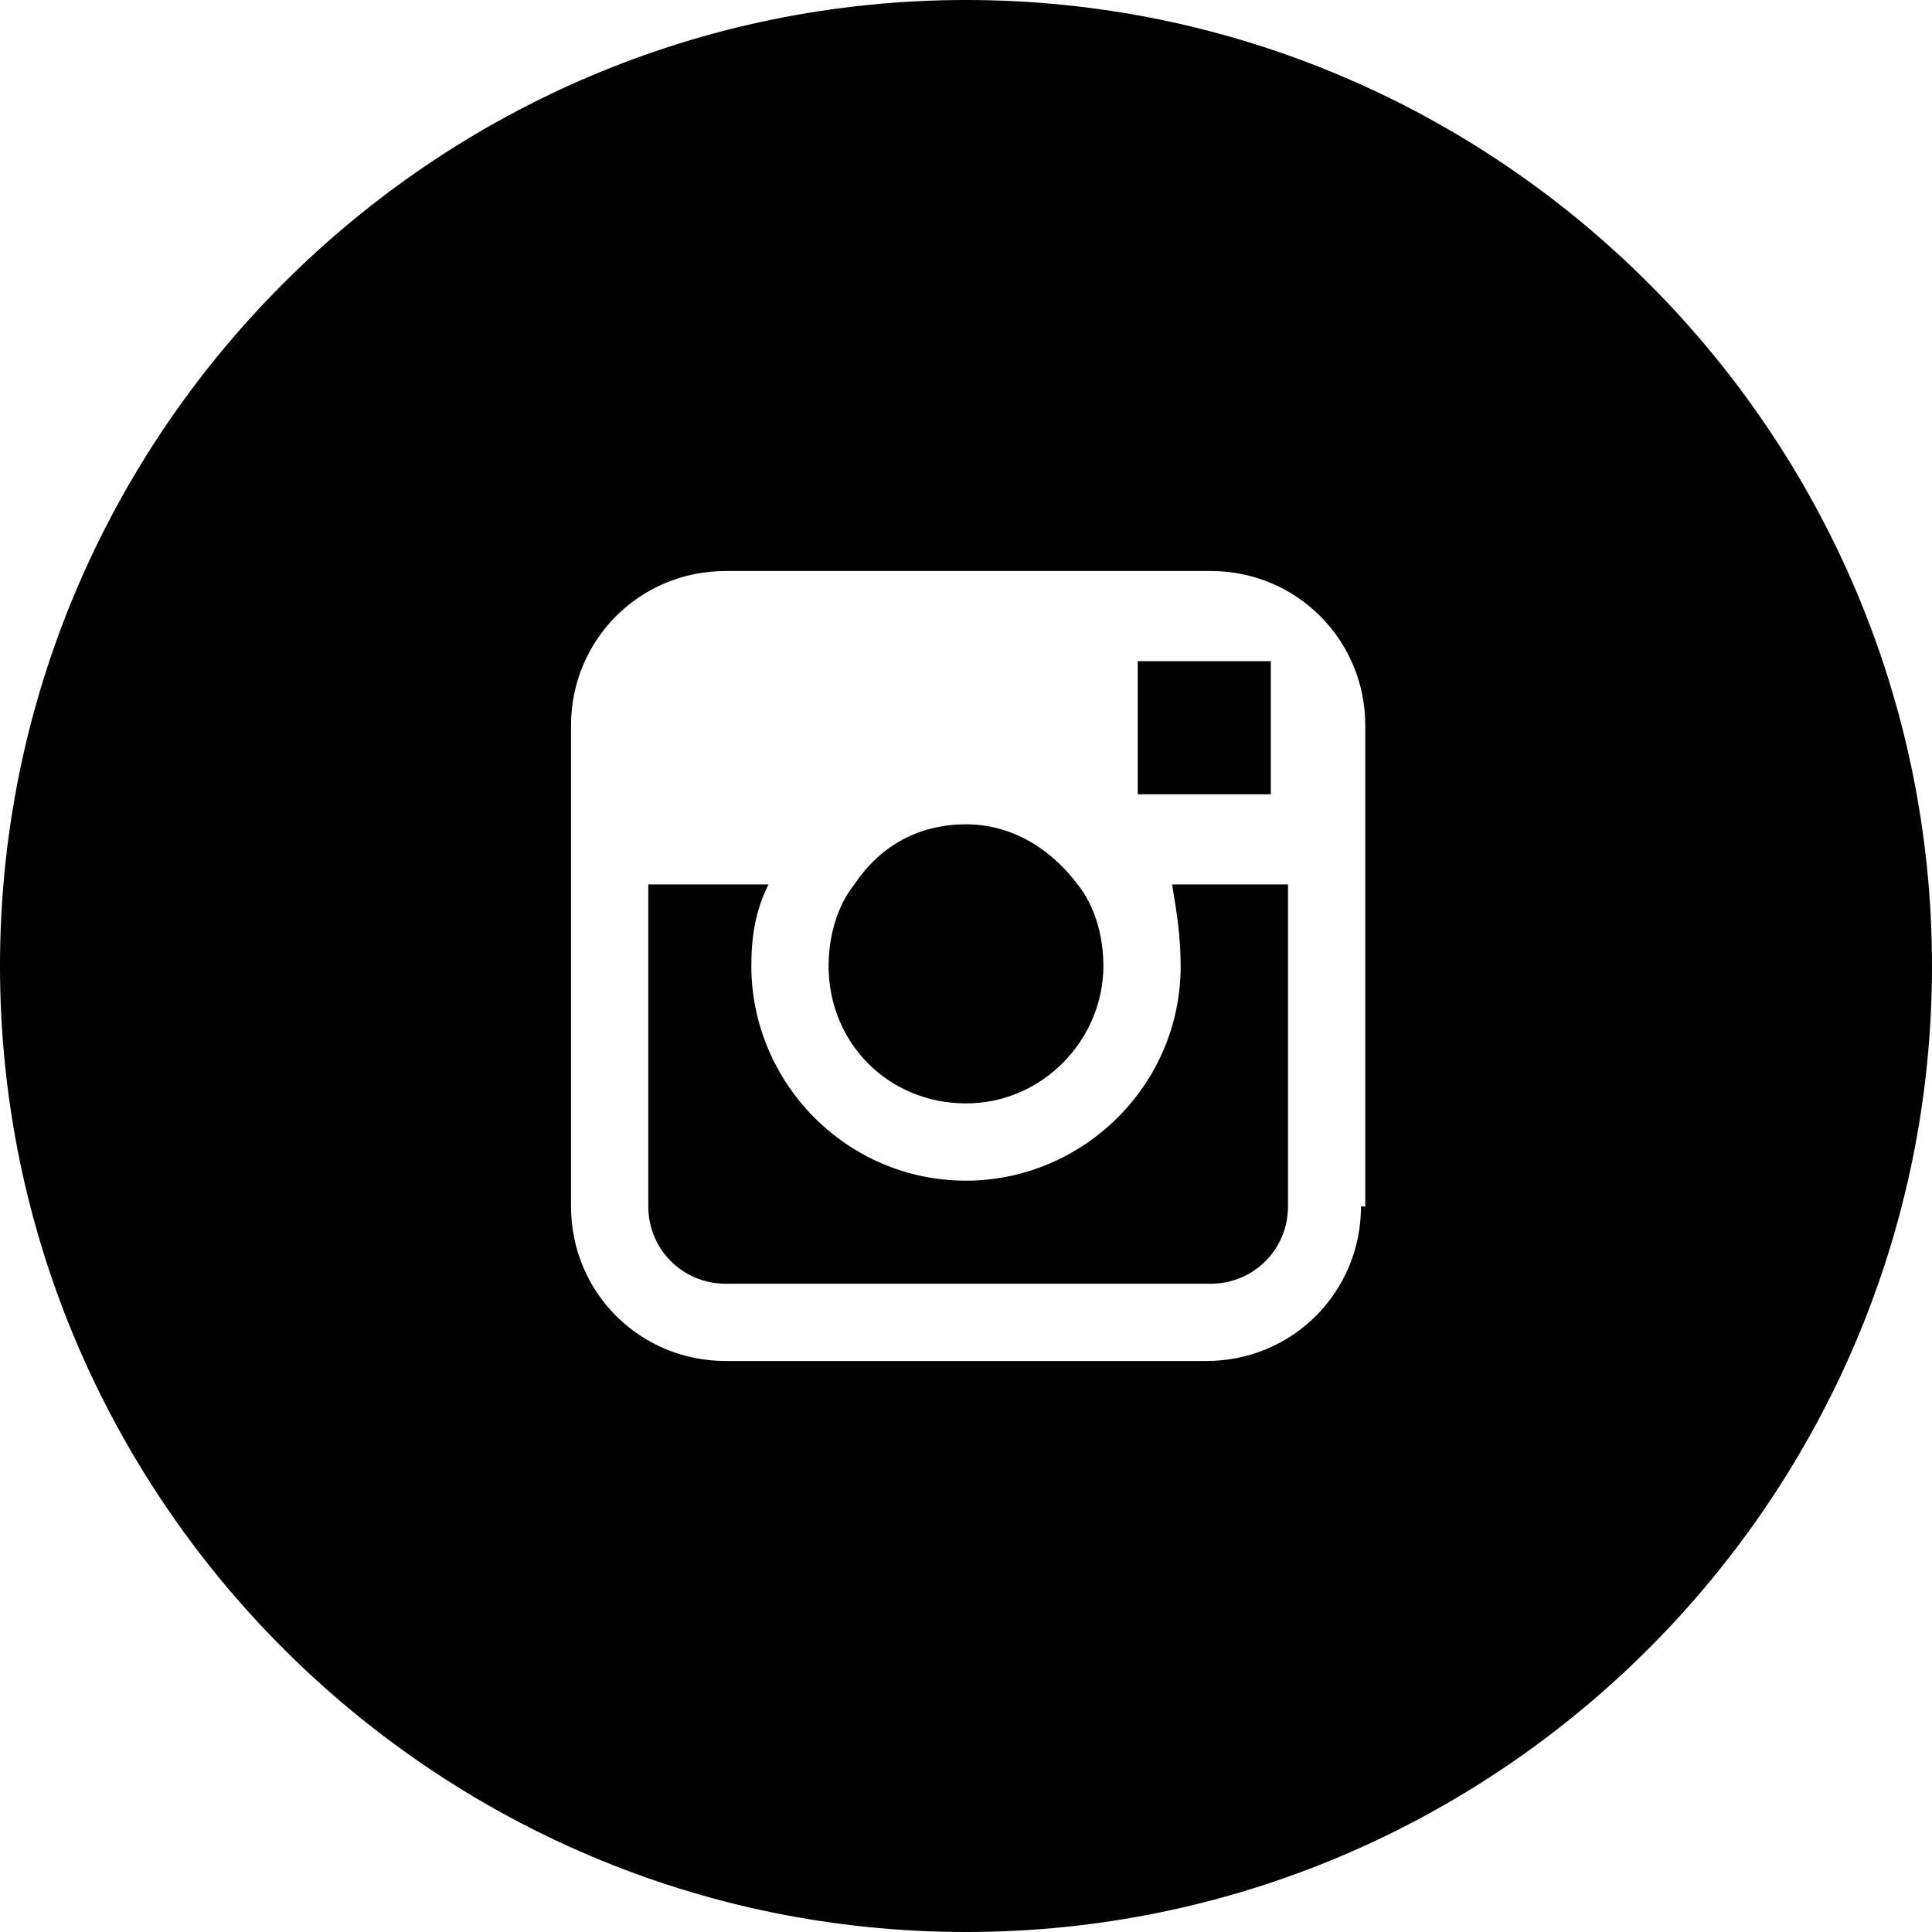 <svg xmlns="http://www.w3.org/2000/svg" xmlns:xlink="http://www.w3.org/1999/xlink" x="0px" y="0px"
	 viewBox="0 0 45 45">
<path d="M22.5,25.7c1.8,0,3.2-1.5,3.2-3.2c0-0.7-0.2-1.4-0.6-1.9c-0.6-0.8-1.5-1.4-2.6-1.4s-2,0.5-2.6,1.4c-0.4,0.5-0.6,1.2-0.6,1.9
	C19.3,24.3,20.7,25.7,22.5,25.7z"/>
<polygon points="29.6,18.5 29.6,15.4 29.2,15.4 26.5,15.4 26.5,18.5 "/>
<path d="M22.5,0C10.1,0,0,10.1,0,22.5S10.1,45,22.5,45S45,34.9,45,22.5S34.9,0,22.5,0z M31.7,28.1c0,2-1.6,3.6-3.6,3.6H16.9
	c-2,0-3.6-1.6-3.6-3.6V16.9c0-2,1.6-3.6,3.6-3.6h11.3c2,0,3.6,1.6,3.6,3.6V28.1z"/>
<path d="M27.5,22.5c0,2.8-2.3,5-5,5c-2.8,0-5-2.3-5-5c0-0.7,0.1-1.3,0.4-1.9h-2.8v7.5c0,1,0.8,1.8,1.8,1.8h11.3c1,0,1.8-0.8,1.8-1.8
	v-7.5h-2.7C27.4,21.2,27.5,21.8,27.5,22.5z"/>
</svg>

